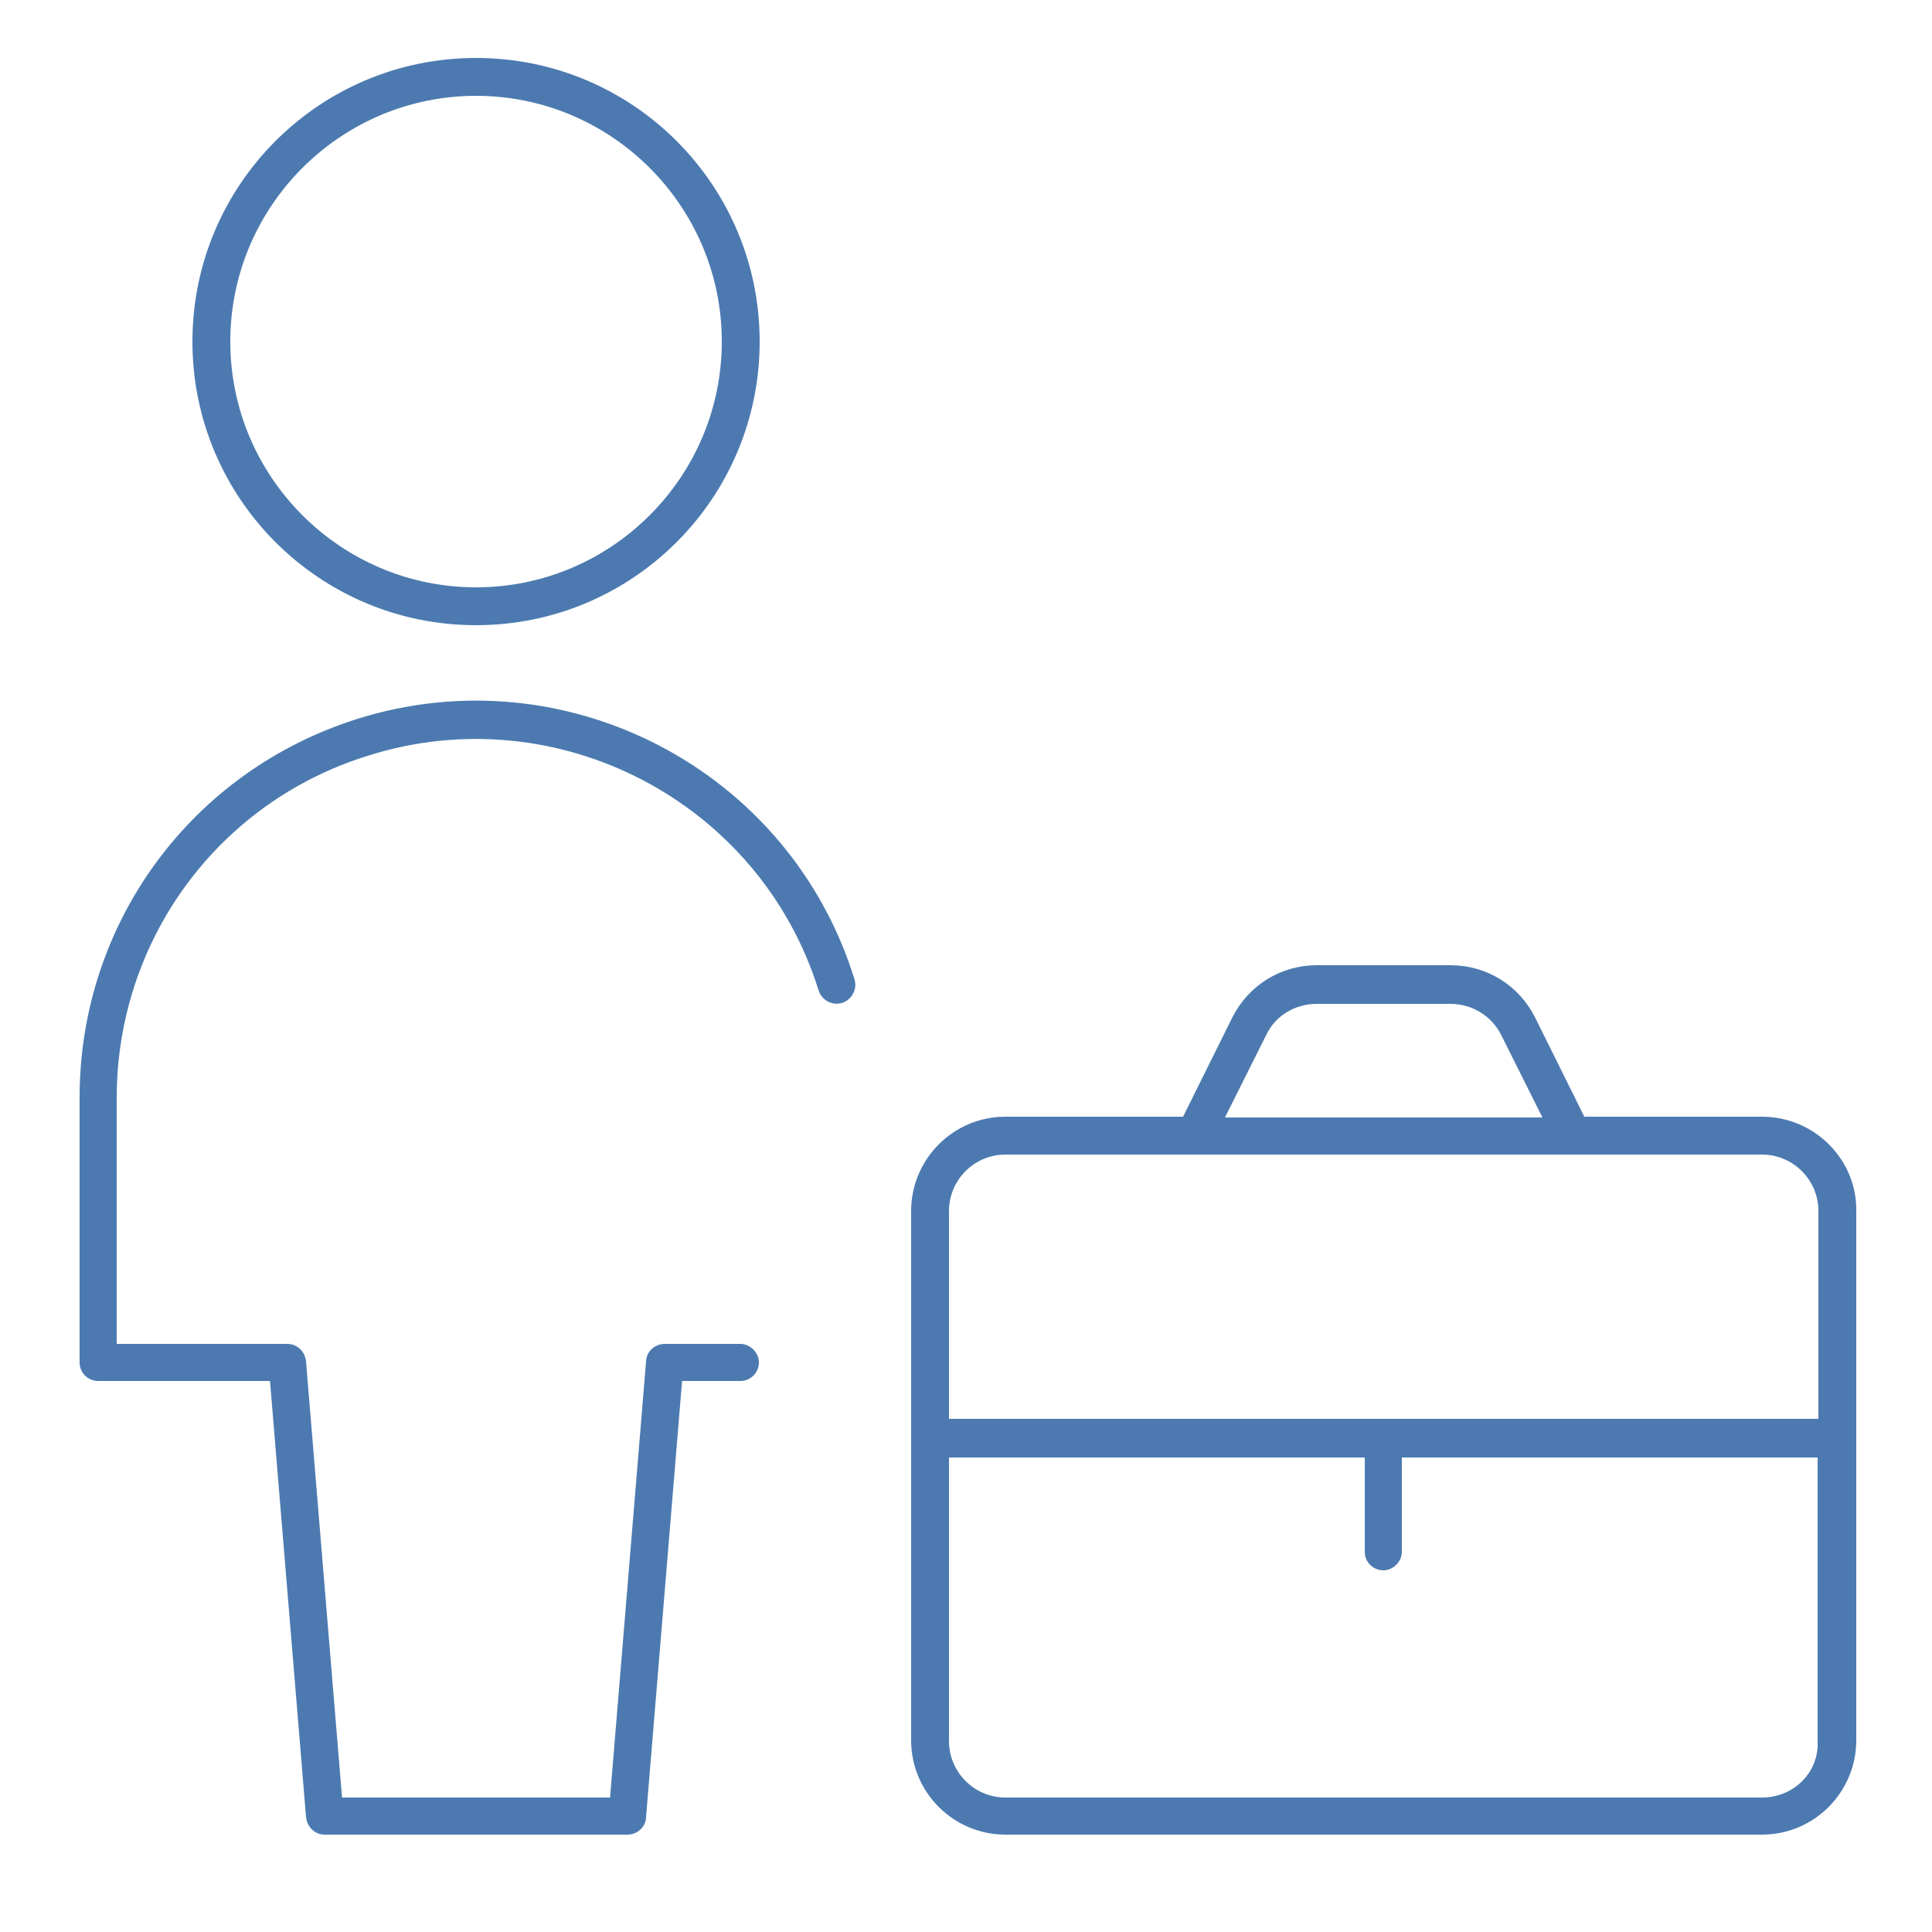 <?xml version="1.0" encoding="utf-8"?>
<!-- Generator: Adobe Illustrator 28.3.0, SVG Export Plug-In . SVG Version: 6.00 Build 0)  -->
<svg version="1.1" id="Layer_1" xmlns="http://www.w3.org/2000/svg" xmlns:xlink="http://www.w3.org/1999/xlink" x="0px" y="0px"
	 viewBox="0 0 250 250" style="enable-background:new 0 0 250 250;" xml:space="preserve">
<style type="text/css">
	.st0{fill:#4C79AF;stroke:#4C7AB0;stroke-miterlimit:10;}
</style>
<g>
	<path class="st0" d="M228,145h-23.3l-6.5-13.1c-2-4-6-6.5-10.5-6.5h-17.3c-4.5,0-8.5,2.5-10.5,6.5l-6.5,13.1h-23.3
		c-6.5,0-11.7,5.3-11.7,11.7v68.5c0,6.5,5.3,11.7,11.7,11.7H228c6.5,0,11.7-5.3,11.7-11.7v-68.5C239.8,150.3,234.5,145,228,145z
		 M163.4,133.7c1.3-2.7,4-4.3,7-4.3h17.3c3,0,5.7,1.7,7,4.3l5.7,11.4h-42.7L163.4,133.7L163.4,133.7z M130.1,148.9H228
		c4.3,0,7.8,3.5,7.8,7.8v27.4H122.3v-27.4C122.3,152.4,125.8,148.9,130.1,148.9L130.1,148.9z M228,233.1h-97.9
		c-4.3,0-7.8-3.5-7.8-7.8v-37.2h54.8v12.7c0,1.1,0.9,1.9,1.9,1.9s1.9-0.9,1.9-1.9v-12.7h54.8v37.2
		C235.9,229.6,232.4,233.1,228,233.1L228,233.1z"/>
	<path class="st0" d="M25.4,44.2c0,20,16.2,36.2,36.2,36.2s36.2-16.2,36.2-36.2S81.6,8,61.6,8S25.4,24.2,25.4,44.2z M93.9,44.2
		c0,17.8-14.5,32.3-32.3,32.3S29.3,62,29.3,44.2s14.5-32.3,32.3-32.3S93.9,26.4,93.9,44.2z"/>
	<path class="st0" d="M46.4,93.5c-21.3,6.7-35.6,26.2-35.6,48.5v34.3c0,1.1,0.9,1.9,1.9,1.9h22.7l4.7,56.9c0.1,1,0.9,1.8,1.9,1.8
		h39.2c1,0,1.9-0.8,1.9-1.8l4.7-56.9h8c1.1,0,1.9-0.9,1.9-1.9s-0.9-1.9-1.9-1.9h-9.8c-1,0-1.9,0.8-1.9,1.8l-4.7,56.9H43.8l-4.7-56.9
		c-0.1-1-0.9-1.8-1.9-1.8H14.6v-32.3c0-20.6,13.2-38.7,32.9-44.8c24.7-7.8,51.2,6,58.9,30.7c0.3,1,1.4,1.6,2.4,1.3
		c1-0.3,1.6-1.4,1.3-2.4C101.8,100,73.1,85.1,46.4,93.5z"/>
</g>
</svg>
